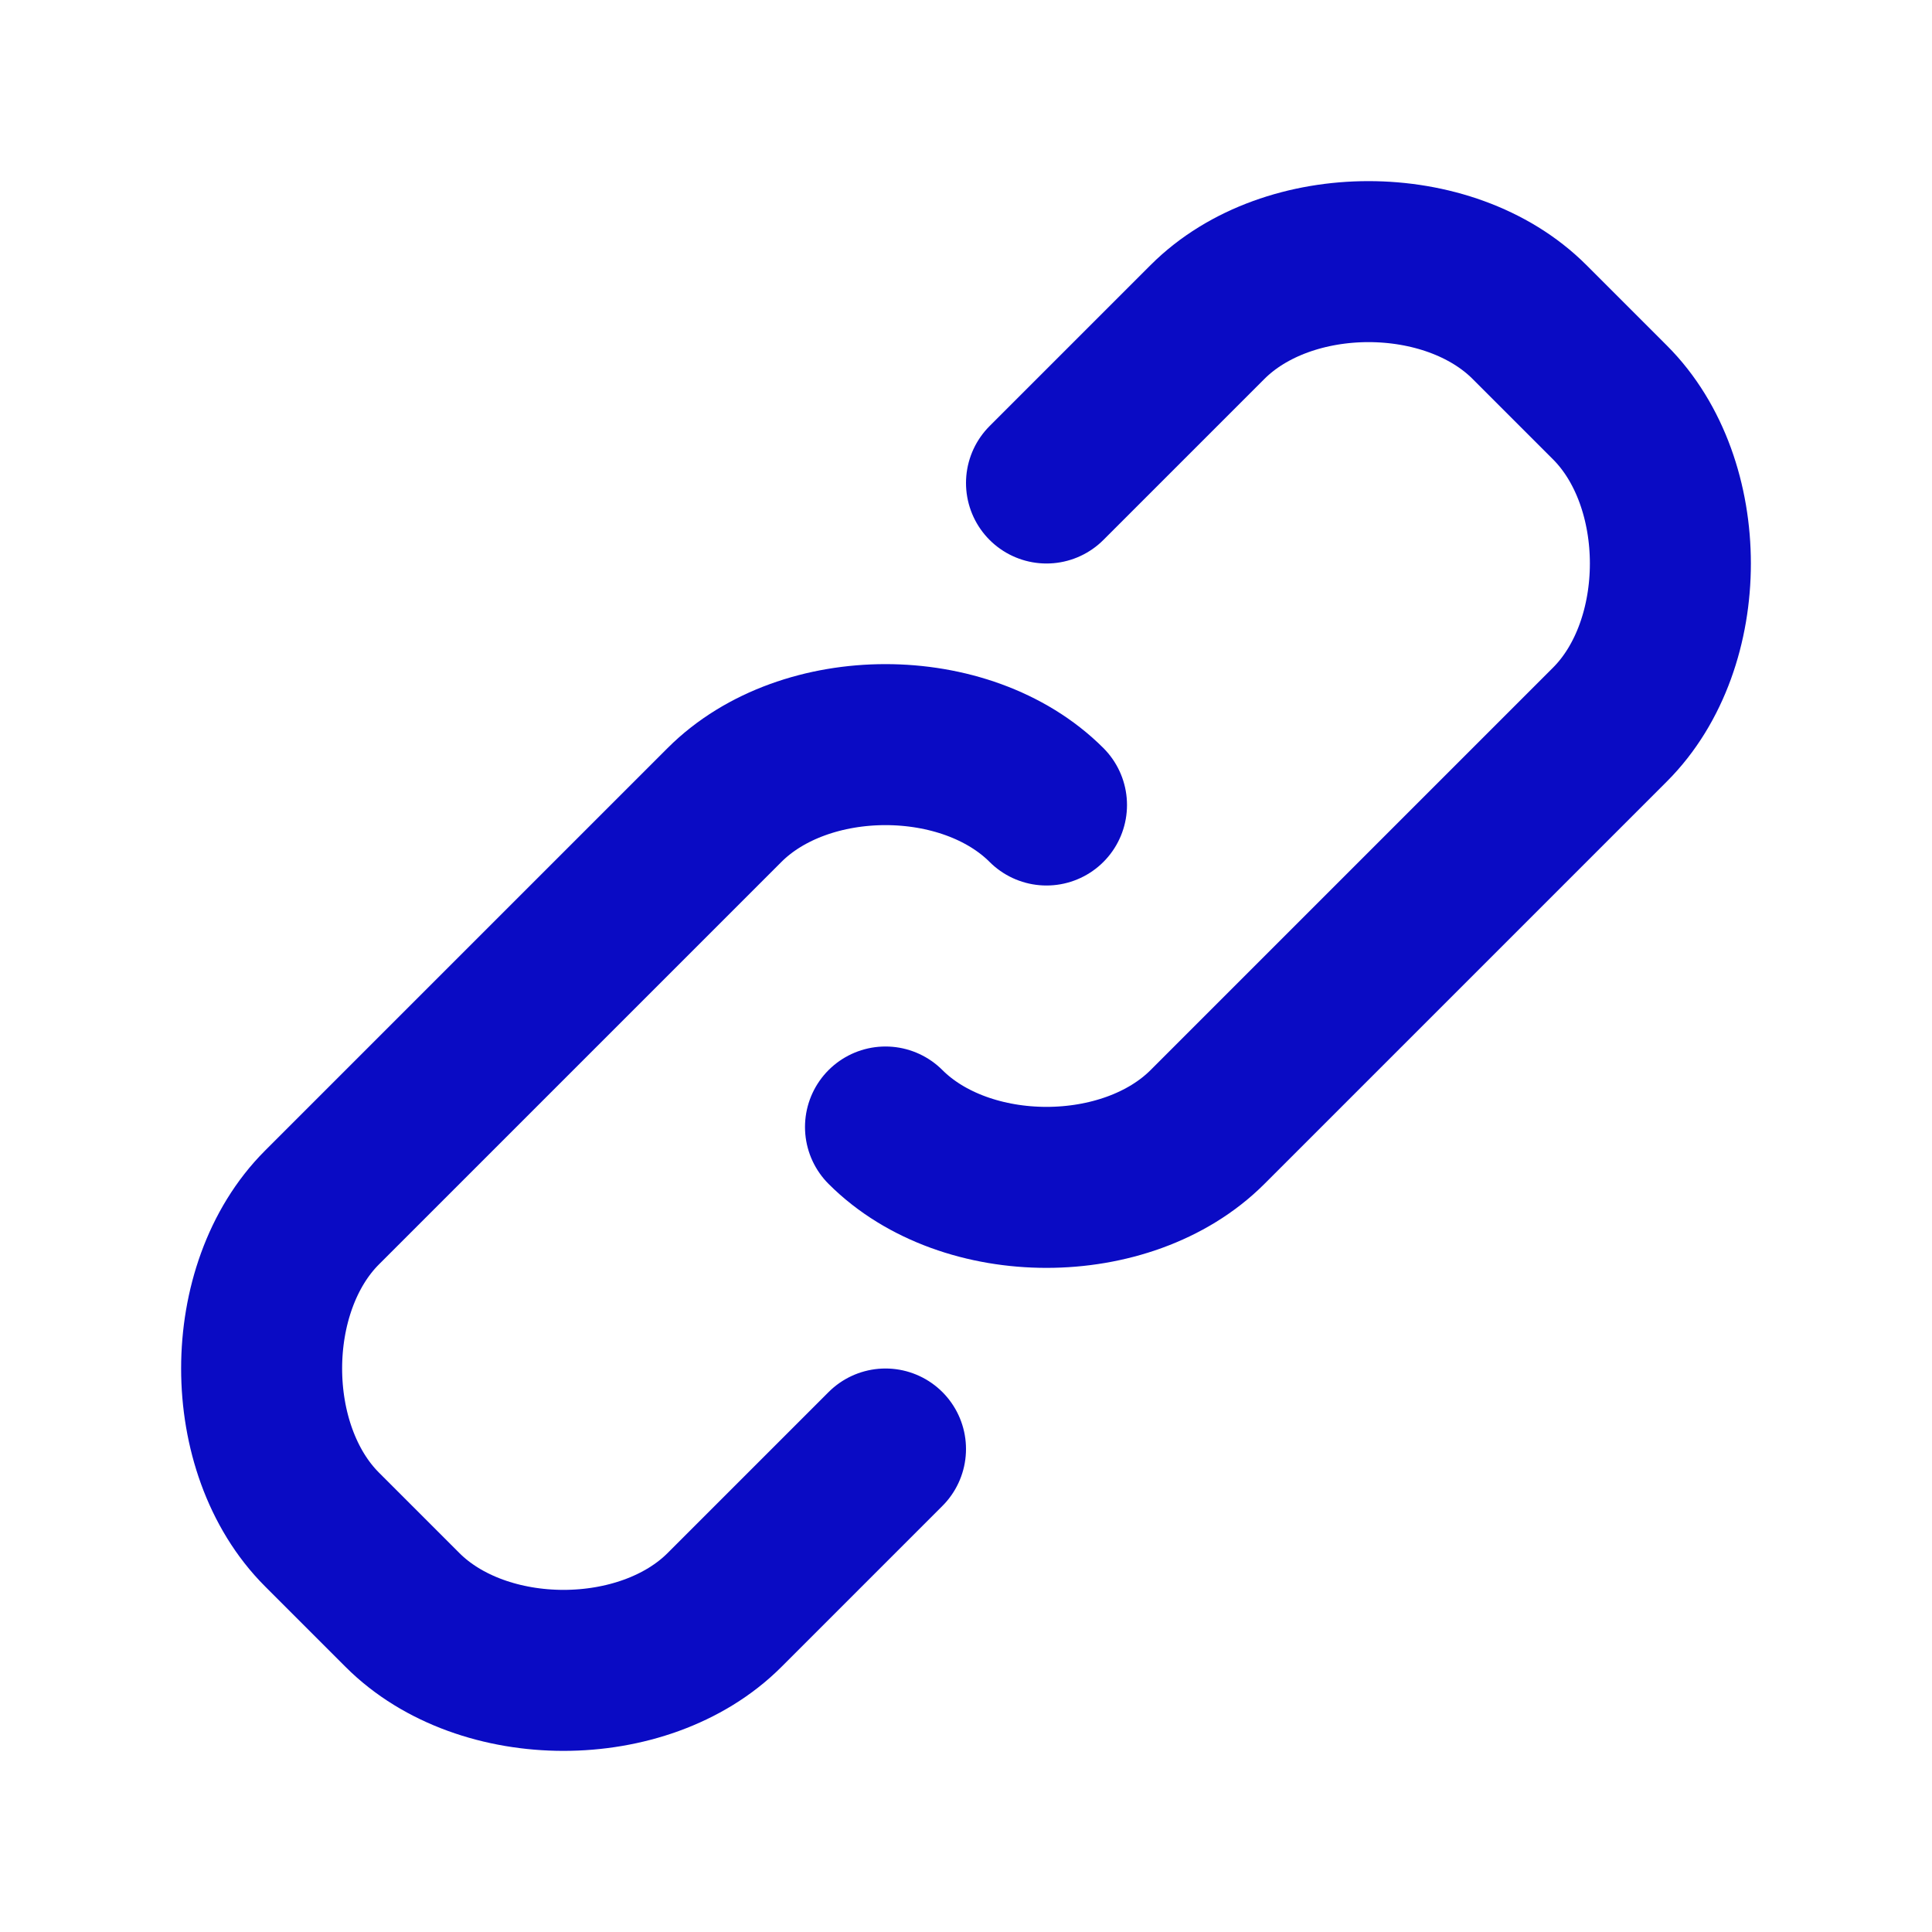 <svg width="24" height="24" viewBox="0 0 24 24" fill="none" xmlns="http://www.w3.org/2000/svg"><path d="M11 18L9 20C8 21 6 21 5 20L4 19C3 18 3 16 4 15L9 10C10 9 12 9 13 10M13 6L15 4C16 3 18 3 19 4L20 5C21 6 21 8 20 9L15 14C14 15 12 15 11 14" stroke="#0A0BC4" stroke-width="2" stroke-linecap="round" stroke-linejoin="round"/></svg>
